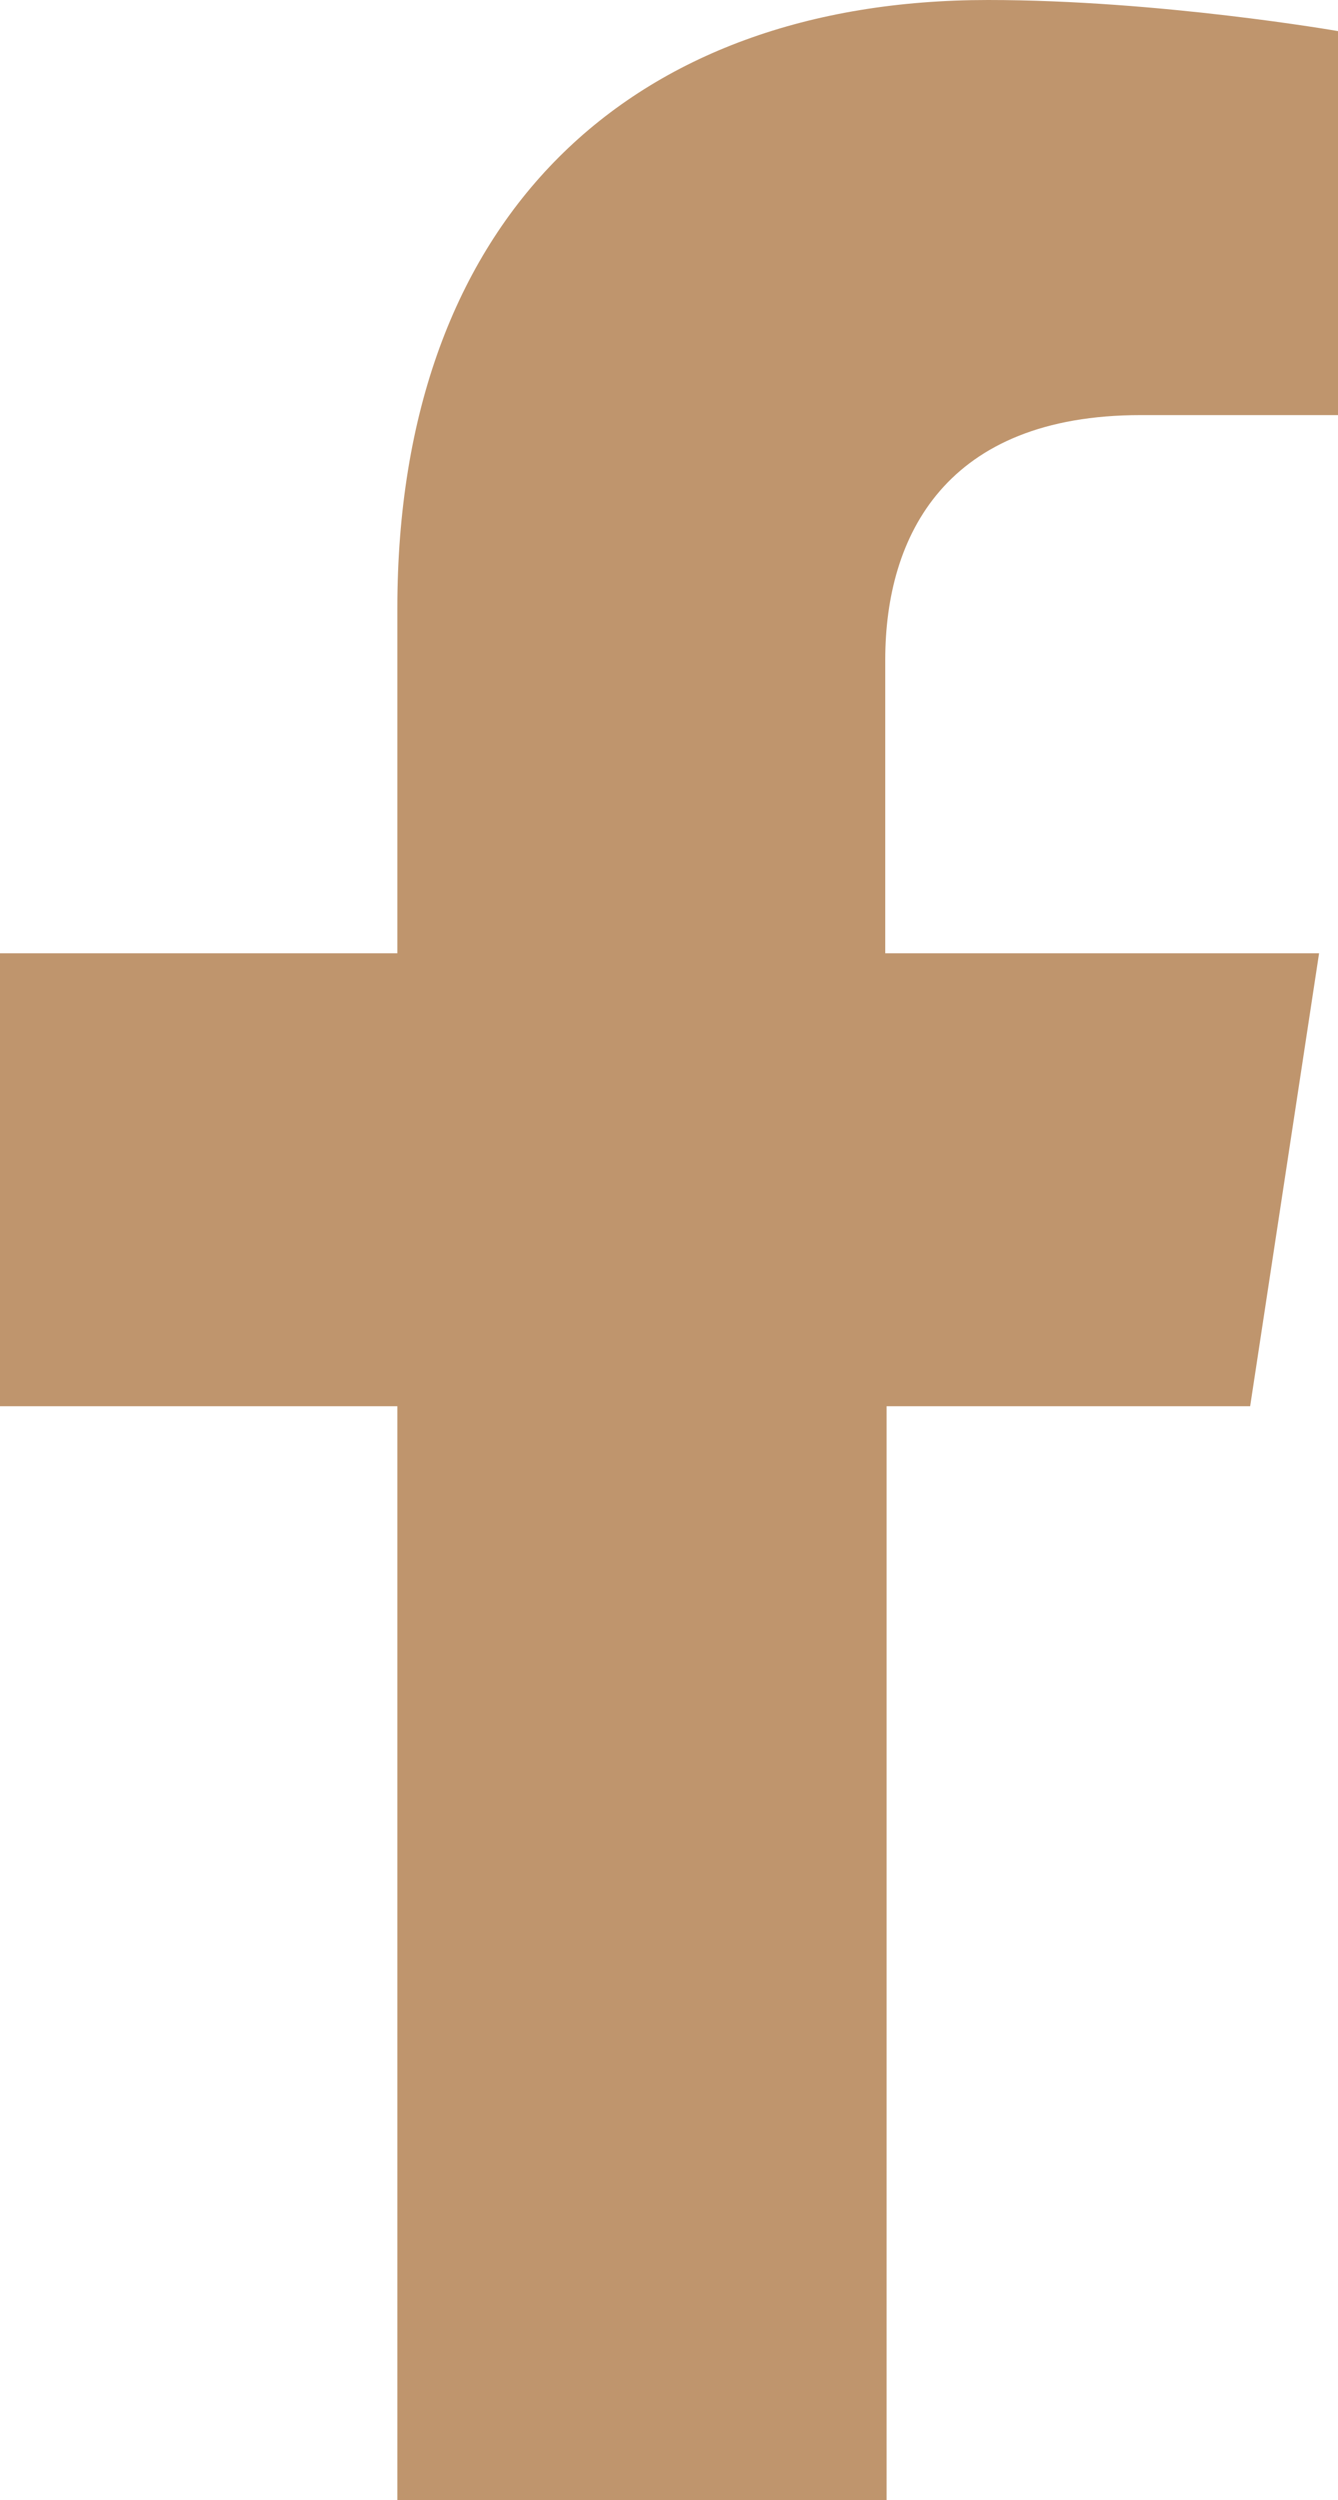 <?xml version="1.0" encoding="UTF-8"?>
<svg id="_圖層_2" data-name="圖層 2" xmlns="http://www.w3.org/2000/svg" viewBox="0 0 9.9 18.49">
  <defs>
    <style>
      .cls-1 {
        fill: #bf956d;
      }
    </style>
  </defs>
  <g id="_圖層_1-2" data-name="圖層 1">
    <path class="cls-1" d="M9.25,10.4l.51-3.35h-3.21v-2.17c0-.92,.45-1.81,1.89-1.81h1.46V.23s-1.32-.23-2.59-.23C4.67,0,2.94,1.6,2.94,4.5v2.55H0v3.35H2.94v8.09h3.62V10.4h2.7Z"/>
  </g>
</svg>